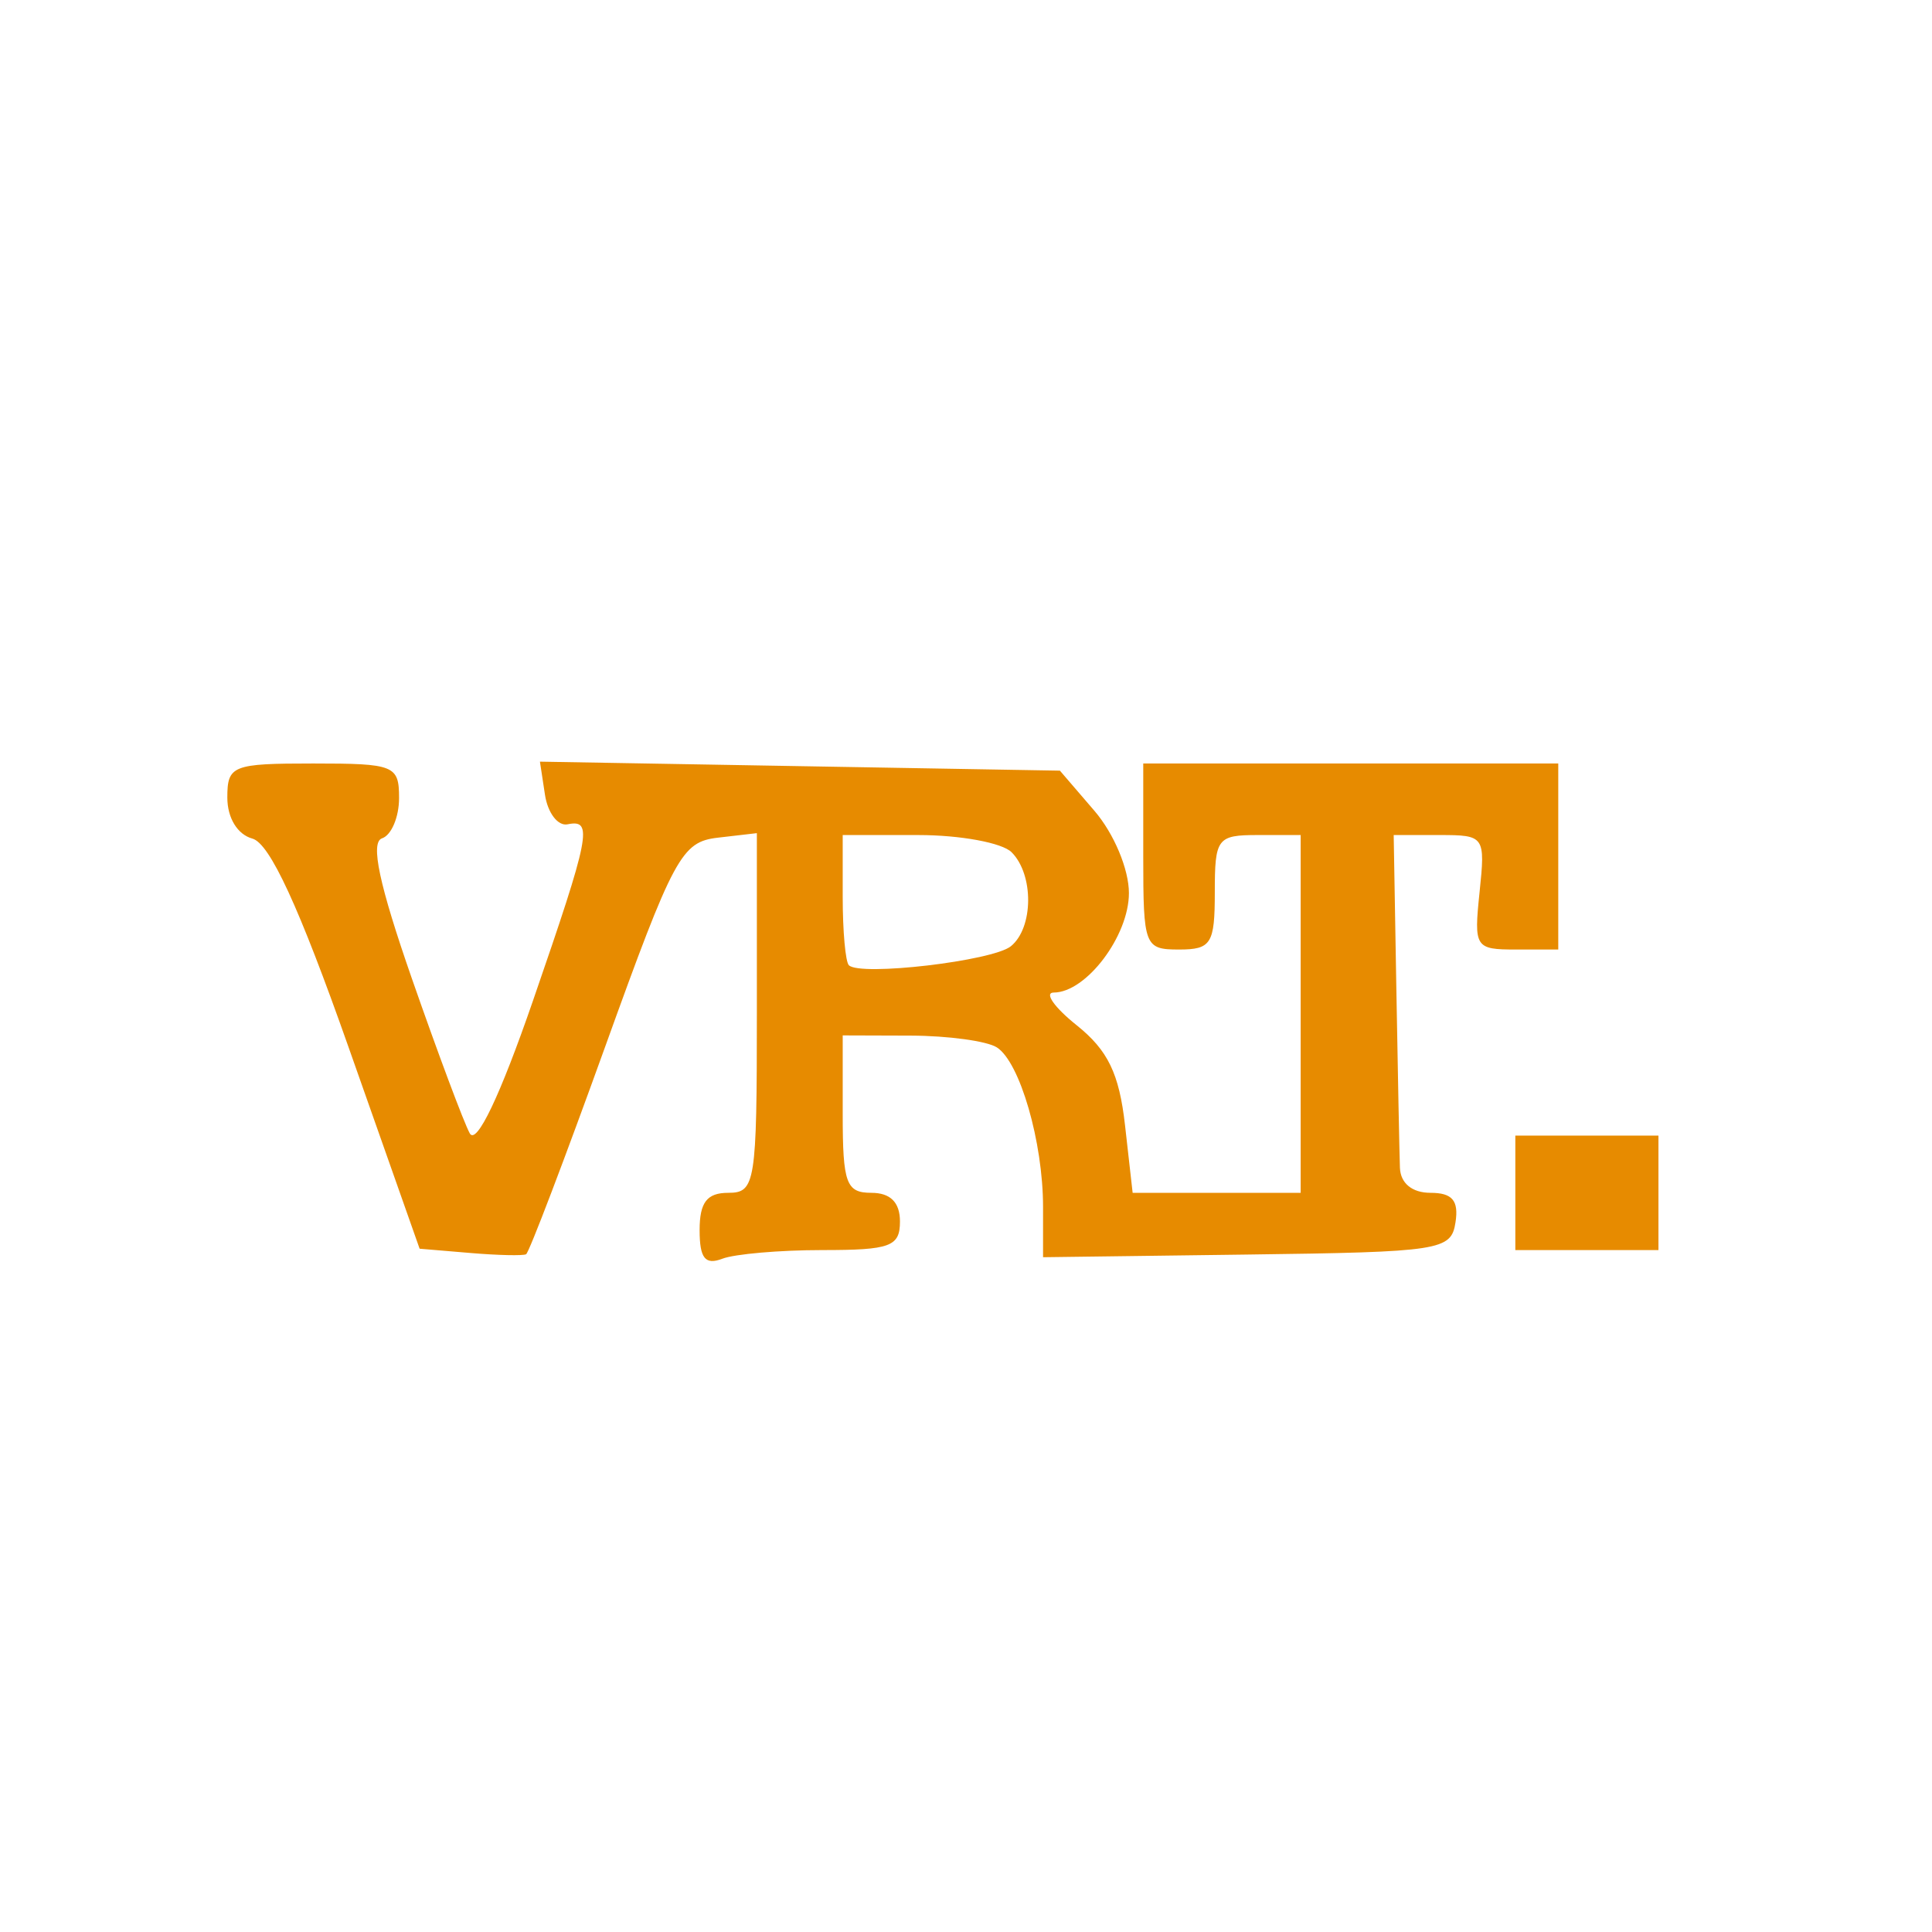 <svg xmlns:inkscape="http://www.inkscape.org/namespaces/inkscape" xmlns:sodipodi="http://sodipodi.sourceforge.net/DTD/sodipodi-0.dtd" xmlns="http://www.w3.org/2000/svg" xmlns:svg="http://www.w3.org/2000/svg" width="180" height="180" viewBox="0 0 180 180" id="svg1" xml:space="preserve" inkscape:version="1.4 (86a8ad7, 2024-10-11)" sodipodi:docname="vrt.svg"><defs id="defs1"></defs><g inkscape:label="Ebene 1" inkscape:groupmode="layer" id="layer1"><path style="fill:#e78b00;fill-opacity:1" d="m 43.804,116.736 -4.709,-0.396 -6.624,-18.784 c -4.61,-13.072 -7.334,-18.979 -8.958,-19.426 -1.39,-0.382 -2.333,-1.926 -2.333,-3.819 0,-2.995 0.46,-3.178 8,-3.178 7.571,0 8,0.173 8,3.222 0,1.772 -0.714,3.46 -1.587,3.751 -1.109,0.37 -0.267,4.317 2.797,13.111 2.412,6.92 4.833,13.391 5.38,14.379 0.622,1.123 2.825,-3.498 5.869,-12.312 5.354,-15.5 5.644,-16.976 3.239,-16.485 -0.899,0.183 -1.846,-1.055 -2.104,-2.752 l -0.469,-3.085 24.222,0.419 24.222,0.419 3.215,3.741 c 1.823,2.121 3.215,5.441 3.215,7.667 0,3.993 -3.974,9.254 -7,9.266 -0.917,0.004 0.043,1.374 2.131,3.046 2.914,2.332 3.963,4.502 4.507,9.327 l 0.709,6.287 h 7.827 7.827 V 94.466 77.799 h -4 c -3.778,0 -4,0.296 -4,5.333 0,4.8 -0.333,5.333 -3.333,5.333 -3.214,0 -3.333,-0.311 -3.333,-8.667 v -8.667 h 19.333 19.333 v 8.667 8.667 h -3.944 c -3.805,0 -3.925,-0.188 -3.389,-5.333 0.544,-5.229 0.472,-5.333 -3.722,-5.333 l -4.278,9e-5 0.248,14.333 c 0.137,7.883 0.287,15.383 0.333,16.667 0.053,1.443 1.138,2.333 2.844,2.333 2.037,0 2.648,0.721 2.333,2.752 -0.405,2.618 -1.351,2.764 -19.426,3 l -19,0.248 1.6e-4,-4.675 c 2.2e-4,-6.058 -2.159,-13.512 -4.309,-14.877 -0.93,-0.59 -4.541,-1.083 -8.024,-1.094 l -6.333,-0.02 v 7.333 c 0,6.444 0.323,7.333 2.667,7.333 1.778,0 2.667,0.889 2.667,2.667 0,2.339 -0.889,2.667 -7.224,2.667 -3.973,0 -8.173,0.364 -9.333,0.809 -1.591,0.61 -2.109,-0.045 -2.109,-2.667 0,-2.587 0.682,-3.476 2.667,-3.476 2.525,0 2.667,-0.889 2.667,-16.755 v -16.755 l -3.635,0.422 c -3.387,0.393 -4.103,1.722 -10.5,19.477 -3.776,10.48 -7.09,19.18 -7.365,19.333 -0.275,0.153 -2.619,0.1 -5.21,-0.118 z M 94.18,88.16 c 2.117,-1.719 2.155,-6.672 0.067,-8.76 -0.88,-0.88 -4.78,-1.6 -8.667,-1.6 h -7.067 v 5.778 c 0,3.178 0.258,6.035 0.573,6.35 1.051,1.051 13.404,-0.395 15.094,-1.768 z m 47,22.973 v -5.333 h 6.667 6.667 v 5.333 5.333 h -6.667 -6.667 z" id="path1"></path></g></svg>